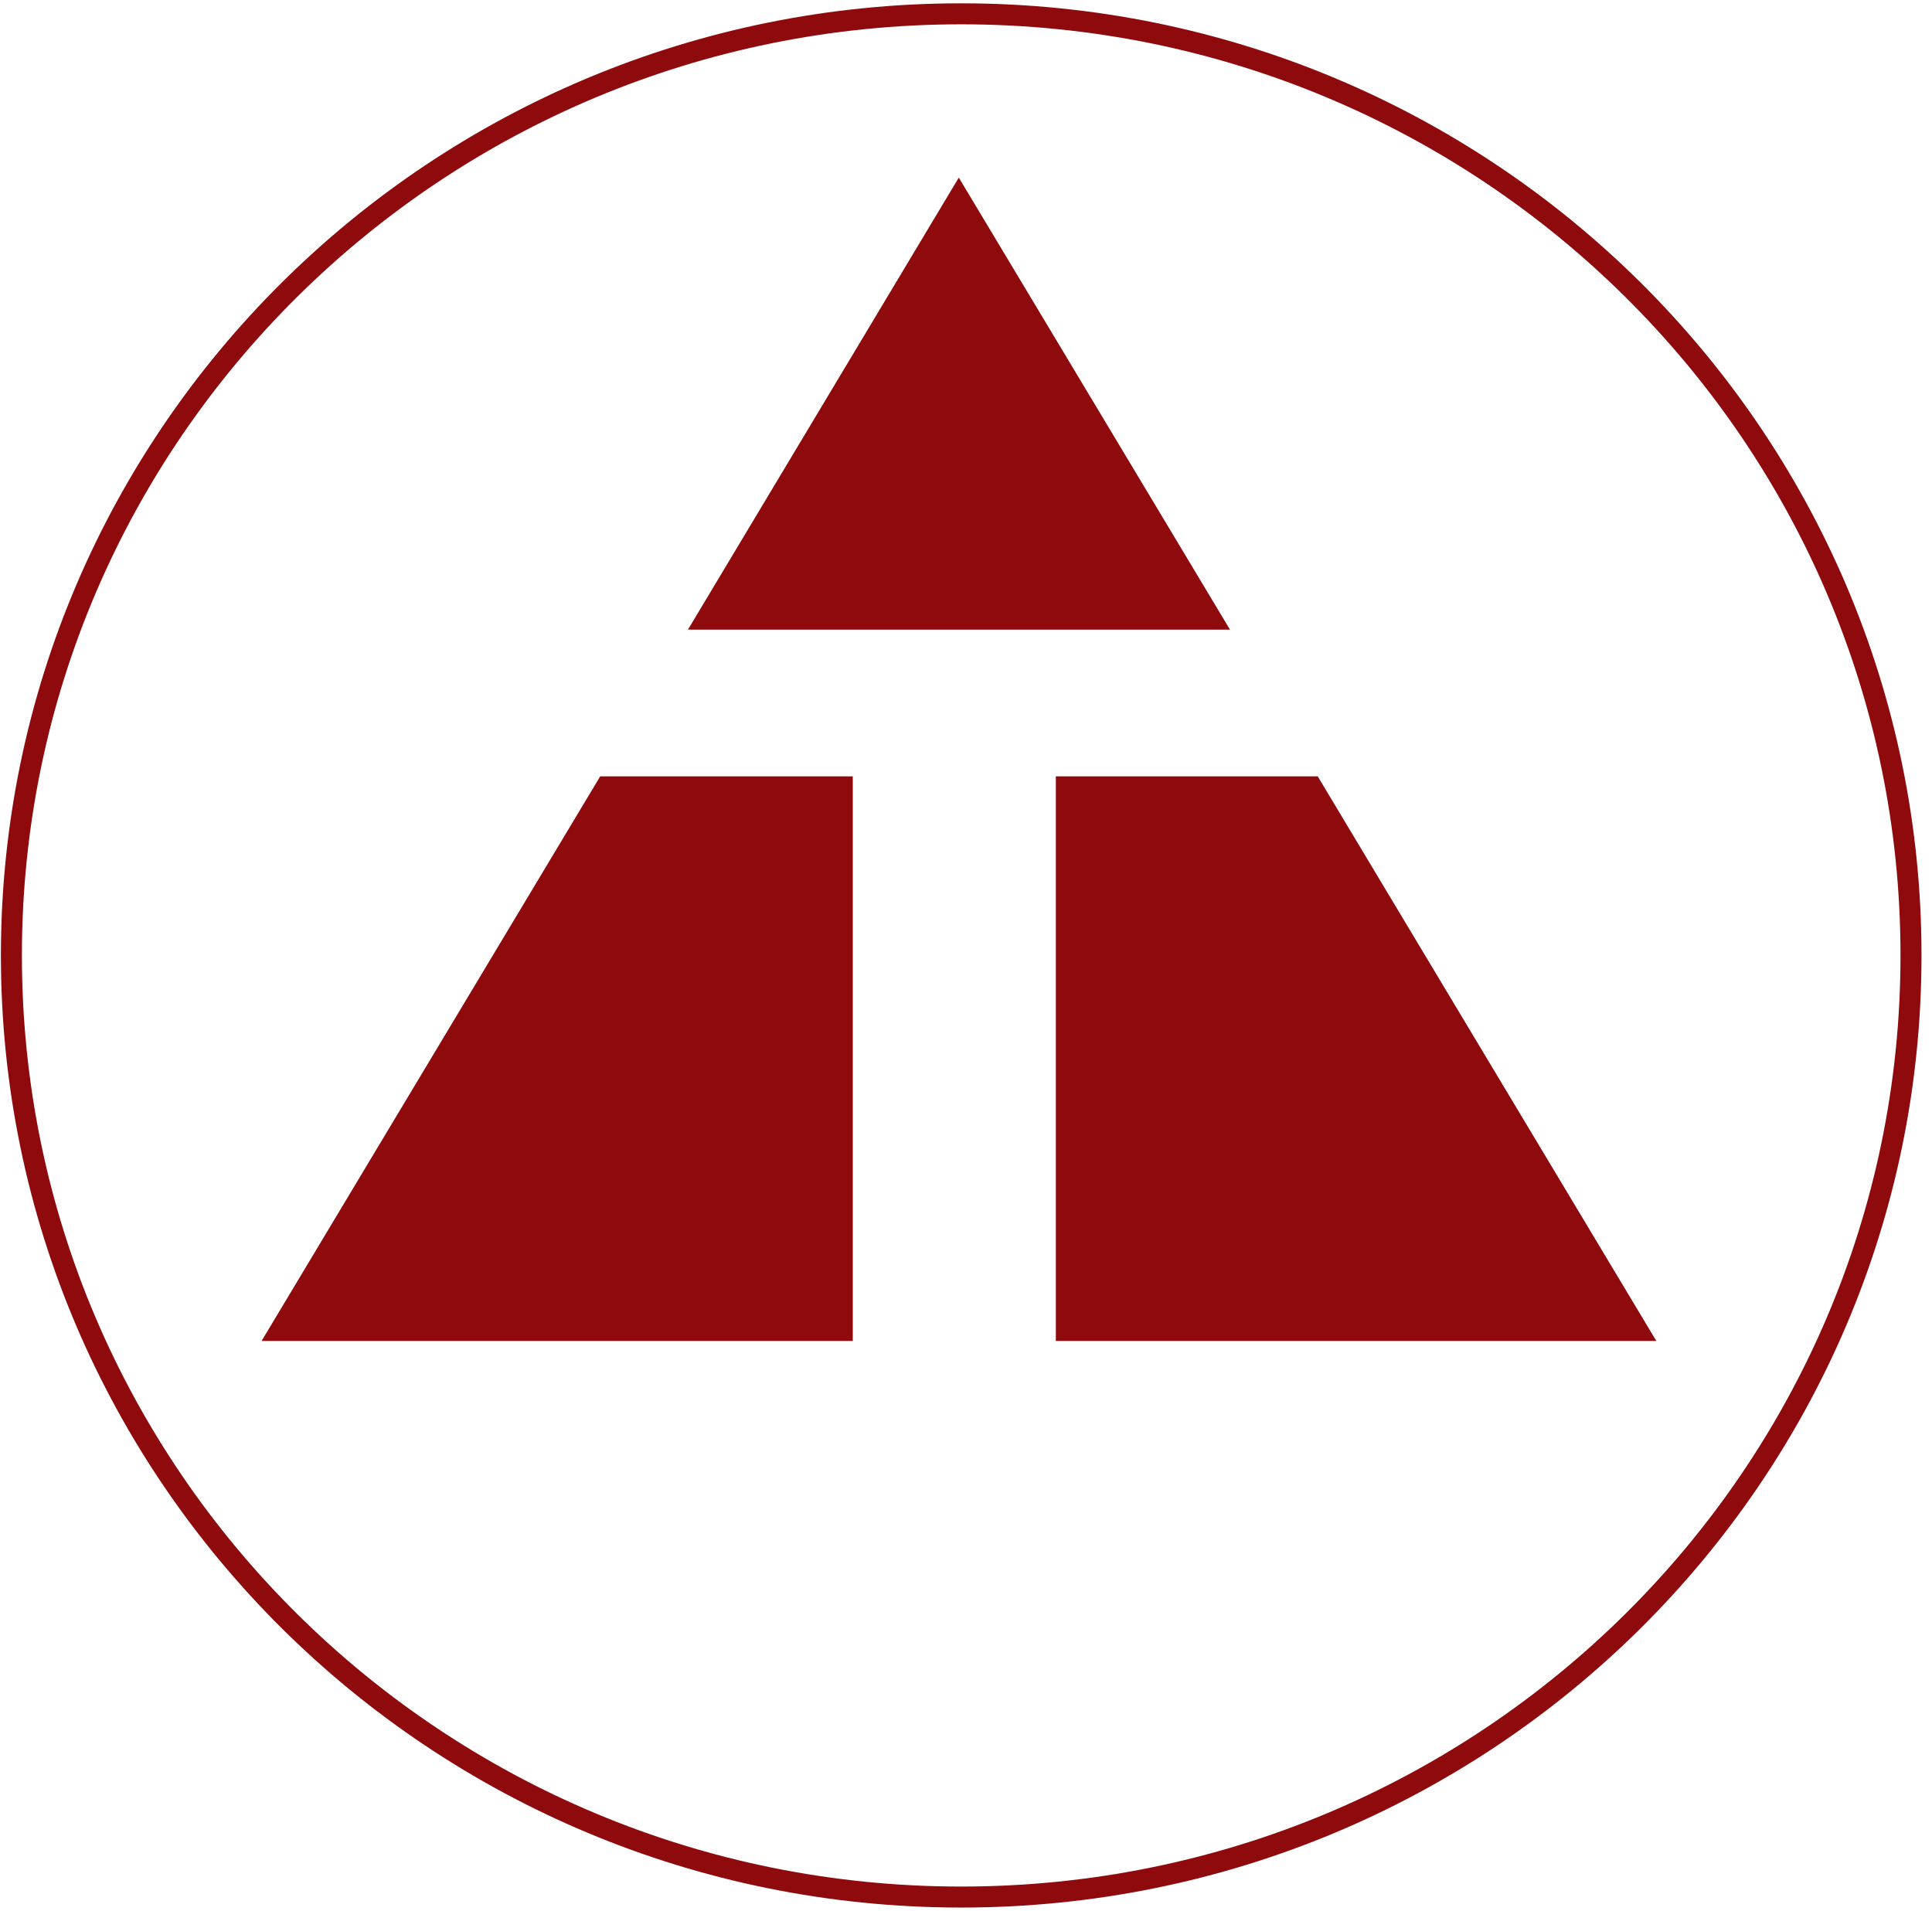 <?xml version="1.0" encoding="UTF-8"?> <svg xmlns="http://www.w3.org/2000/svg" width="92" height="91" viewBox="0 0 92 91" fill="none"><path d="M45.772 90.342C70.751 90.342 91 70.266 91 45.5C91 20.735 70.751 0.658 45.772 0.658C20.793 0.658 0.543 20.735 0.543 45.5C0.543 70.266 20.793 90.342 45.772 90.342Z" stroke="#8E0A0D" stroke-miterlimit="10"></path><path d="M45.657 8.457L32.76 29.984H58.57L45.657 8.457Z" fill="#8E0A0D"></path><path d="M50.278 63.86H78.873L62.748 36.971H50.278V63.86Z" fill="#8E0A0D"></path><path d="M40.609 36.971H28.581L12.456 63.86H40.609V36.971Z" fill="#8E0A0D"></path></svg> 
